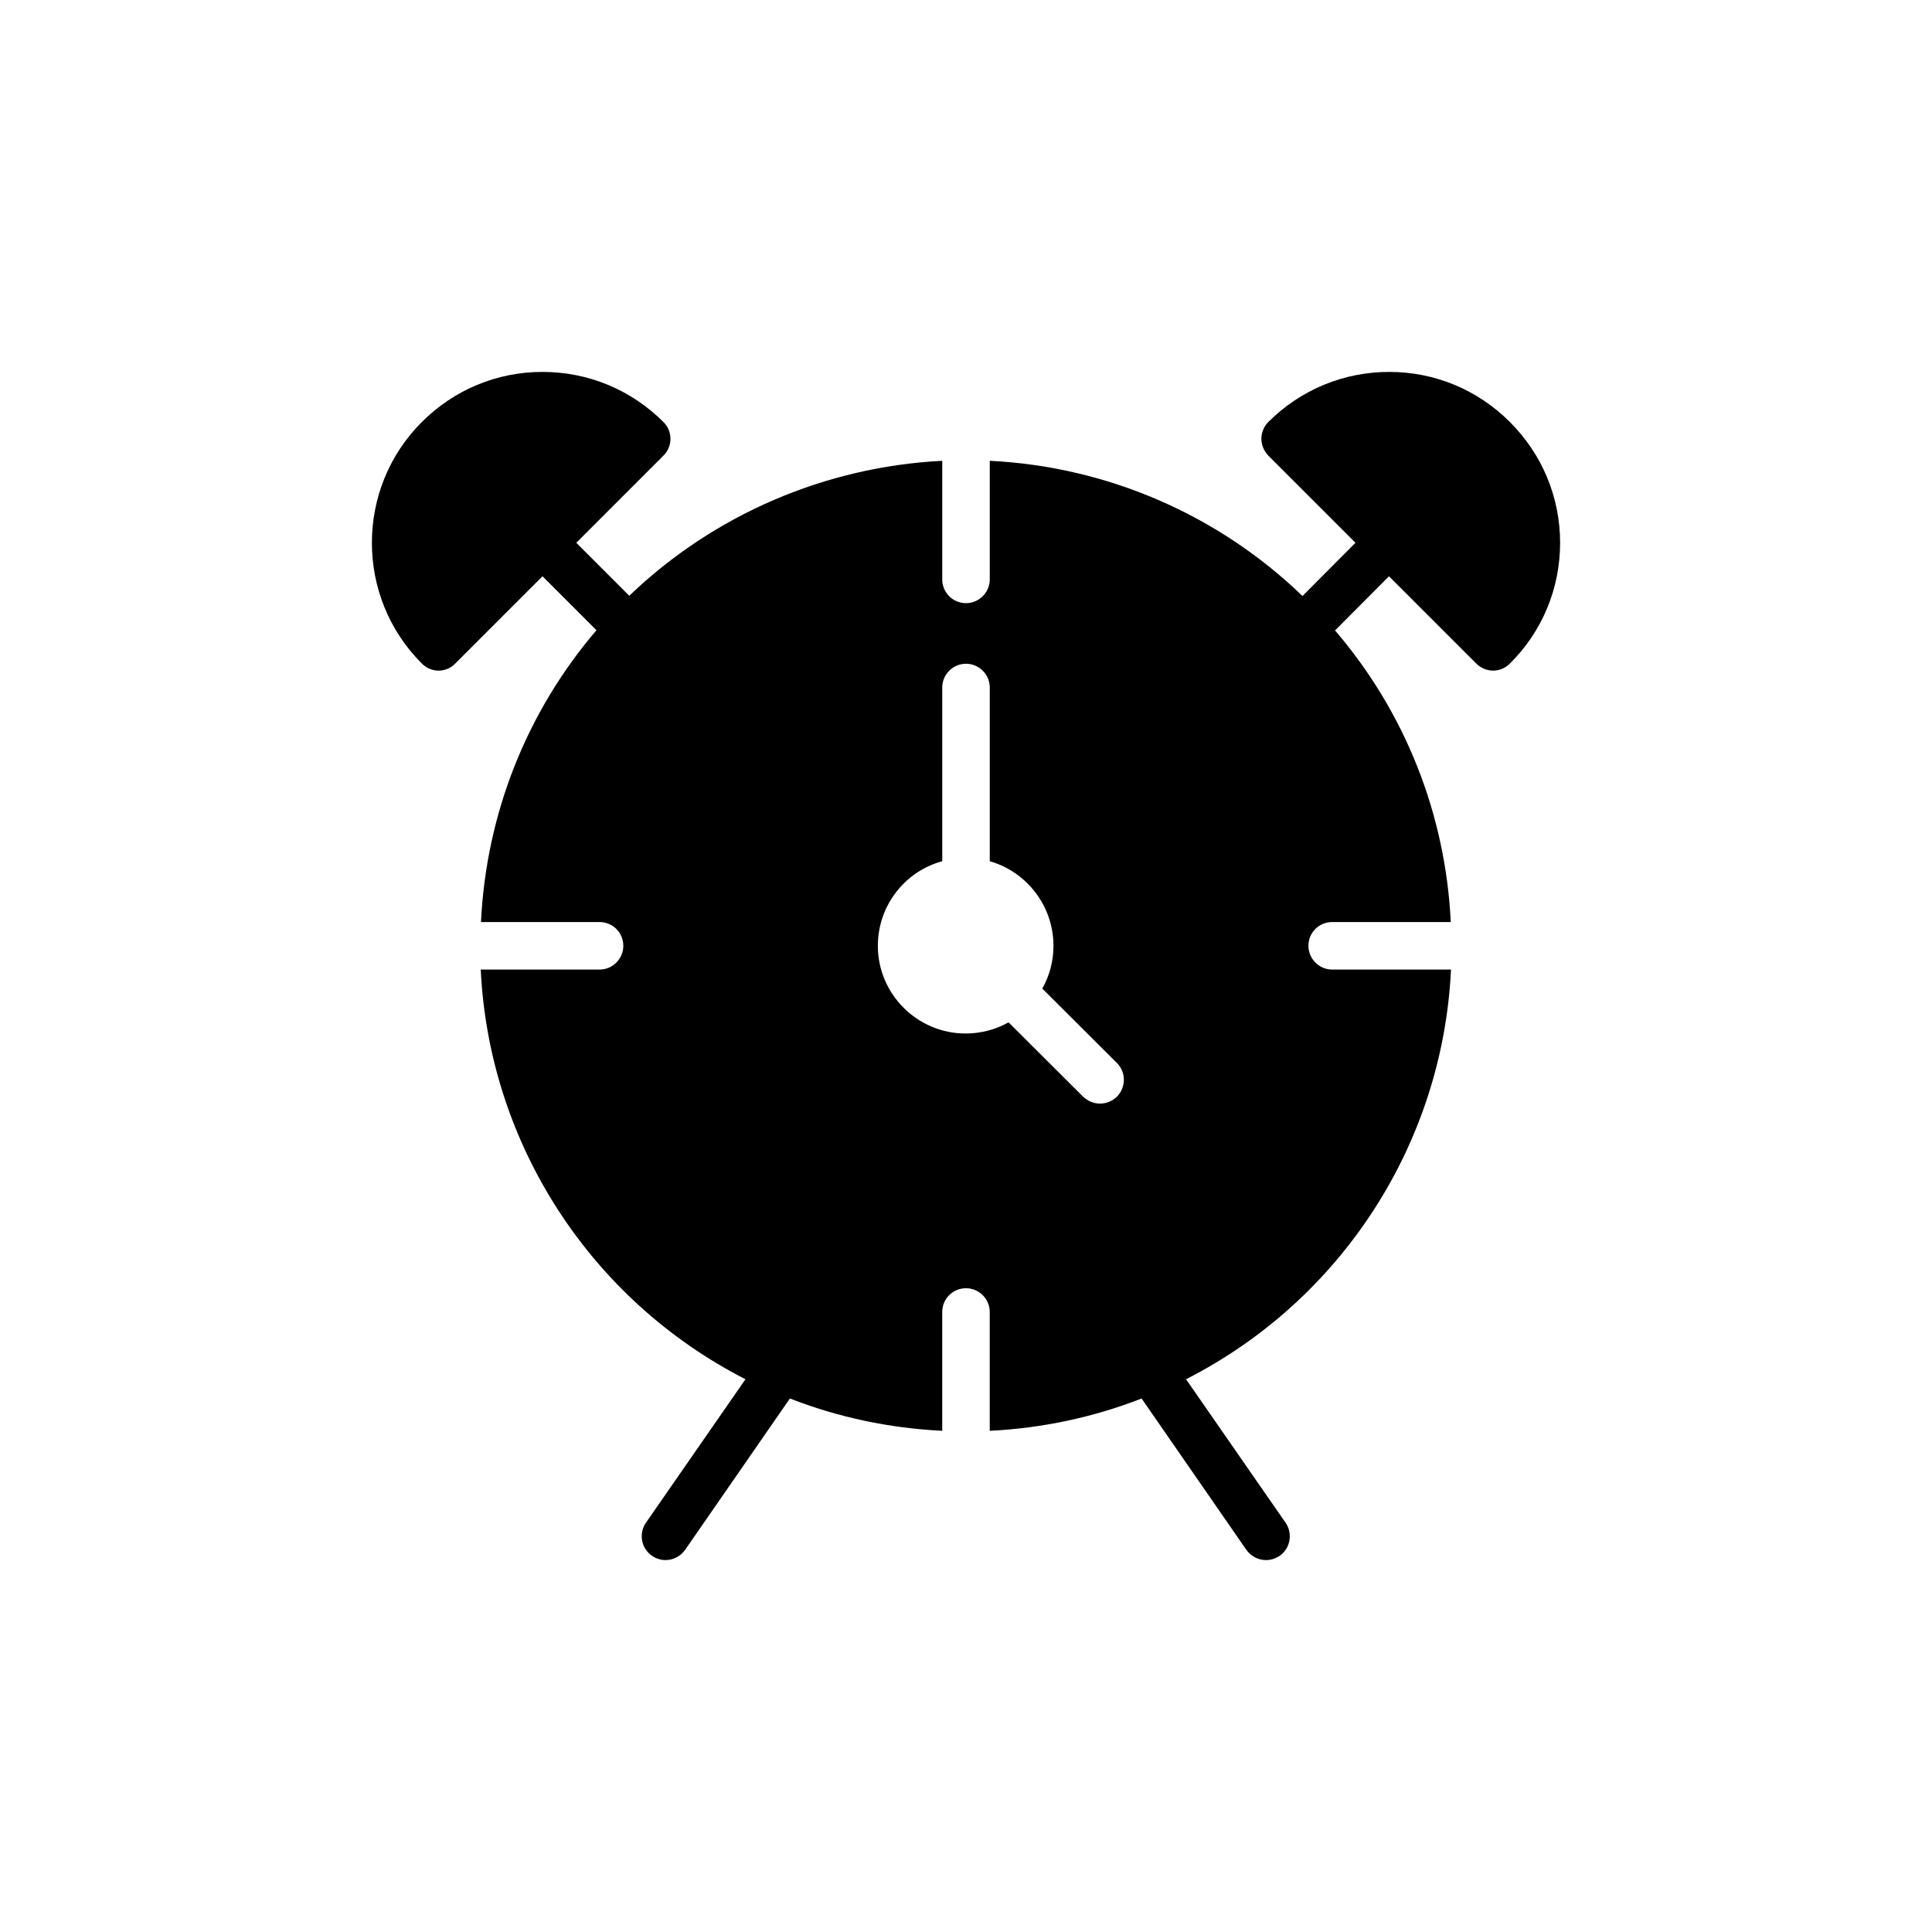 <?xml version="1.0" encoding="UTF-8"?>
<!-- Uploaded to: SVG Repo, www.svgrepo.com, Generator: SVG Repo Mixer Tools -->
<svg fill="#000000" width="800px" height="800px" version="1.1" viewBox="144 144 512 512" xmlns="http://www.w3.org/2000/svg">
 <path d="m544.15 255.85c-8.566-8.566-19.902-13.289-31.992-13.289s-23.492 4.723-32.055 13.289c-1.133 1.133-1.824 2.769-1.824 4.41 0 1.699 0.691 3.273 1.824 4.473l23.113 23.113-14.043 14.105c-22.293-21.539-51.828-34.32-82.875-35.832v31.426c0 3.465-2.836 6.297-6.297 6.297-3.527 0-6.297-2.832-6.297-6.297v-31.426c-31.047 1.574-60.582 14.297-82.941 35.77l-14.043-14.043 23.113-23.113c2.457-2.457 2.457-6.422 0-8.879-8.57-8.57-19.969-13.293-32.062-13.293-12.09 0-23.426 4.723-31.992 13.289-17.633 17.633-17.633 46.352 0 63.984 1.195 1.195 2.769 1.891 4.473 1.891 1.637 0 3.273-0.691 4.406-1.891l23.113-23.113 14.297 14.297c-18.516 21.664-29.219 48.68-30.605 77.336h31.426c3.465 0 6.297 2.769 6.297 6.297 0 3.465-2.836 6.297-6.297 6.297h-31.488c2.203 46.098 29.031 87.535 70.156 108.57l-26.387 38.039c-1.953 2.836-1.258 6.801 1.637 8.754 1.07 0.754 2.328 1.129 3.59 1.129 1.953 0 3.906-0.945 5.164-2.707l27.773-40.117c12.91 5.039 26.449 7.871 40.367 8.566v-31.488c0-3.465 2.769-6.297 6.297-6.297 3.465 0 6.297 2.836 6.297 6.297v31.488c13.855-0.691 27.332-3.527 40.242-8.562l27.773 40.117c1.258 1.762 3.211 2.703 5.227 2.703 1.195 0 2.457-0.379 3.59-1.133 2.836-1.953 3.527-5.918 1.574-8.754l-26.387-38.039c41.188-20.973 68.016-62.41 70.219-108.57h-31.488c-3.465 0-6.297-2.836-6.297-6.297 0-3.527 2.836-6.297 6.297-6.297h31.426c-1.387-28.59-12.09-55.609-30.668-77.273l14.297-14.359 23.113 23.113c1.258 1.258 2.898 1.891 4.473 1.891 1.637 0 3.211-0.629 4.473-1.891 8.566-8.504 13.289-19.902 13.289-31.992-0.012-12.09-4.734-23.426-13.297-31.988zm-104.16 178.79c-1.258 1.195-2.836 1.824-4.473 1.824s-3.211-0.629-4.469-1.824l-19.773-19.711c-3.465 1.953-7.367 2.961-11.398 2.961-12.785 0-23.238-10.453-23.238-23.238 0-10.707 7.242-19.773 17.066-22.418v-46.035c0-3.465 2.832-6.297 6.297-6.297s6.297 2.832 6.297 6.297v46.035c9.699 2.769 16.879 11.777 16.879 22.418 0 4.031-1.008 7.871-2.961 11.336l19.773 19.711c2.457 2.453 2.457 6.422 0 8.941z"/>
</svg>